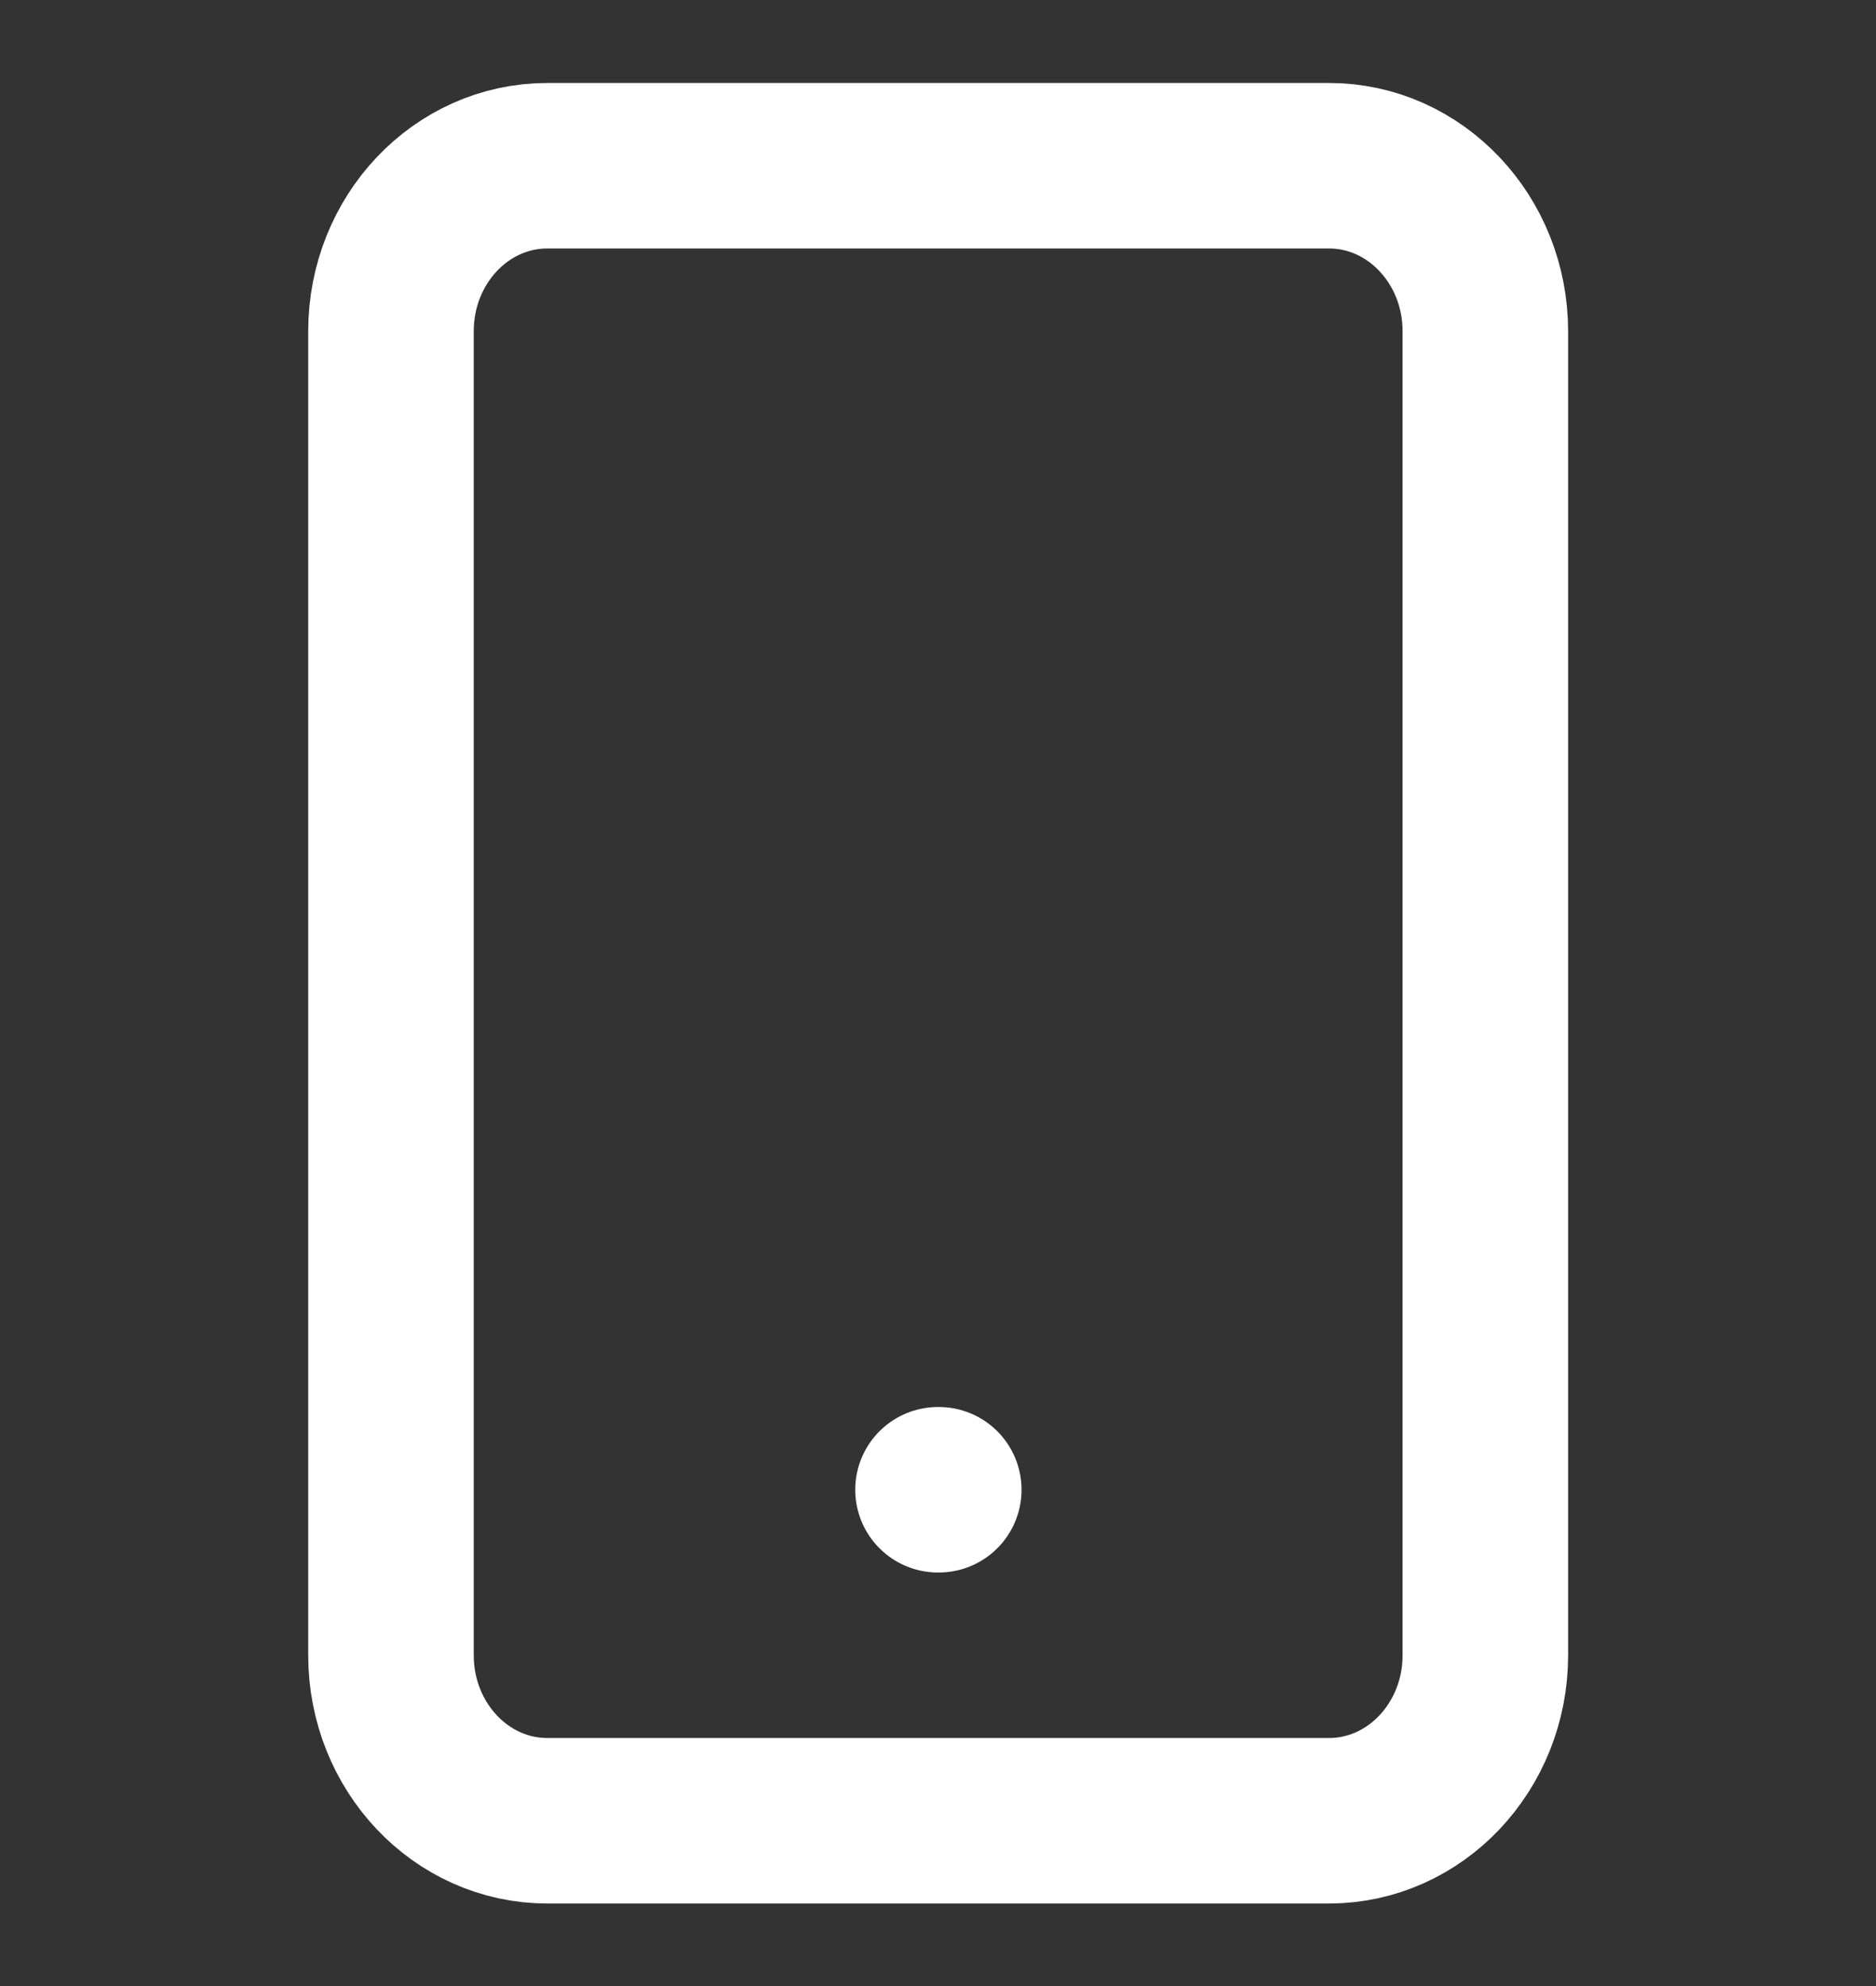 <svg width="17" height="18" viewBox="0 0 17 18" fill="none" xmlns="http://www.w3.org/2000/svg">
<rect x="0" y="0" width="17" height="18" fill="#333333" stroke="none"/>
<path d="M12.043 1.502H4.96C4.177 1.502 3.543 2.174 3.543 3.002V15.002C3.543 15.83 4.177 16.502 4.96 16.502H12.043C12.825 16.502 13.46 15.83 13.46 15.002V3.002C13.46 2.174 12.825 1.502 12.043 1.502Z" stroke="white" stroke-width="1.5" stroke-linecap="round" stroke-linejoin="round"/>
<path d="M8.5 13.502H8.507" stroke="white" stroke-width="1.5" stroke-linecap="round" stroke-linejoin="round"/>
</svg>
